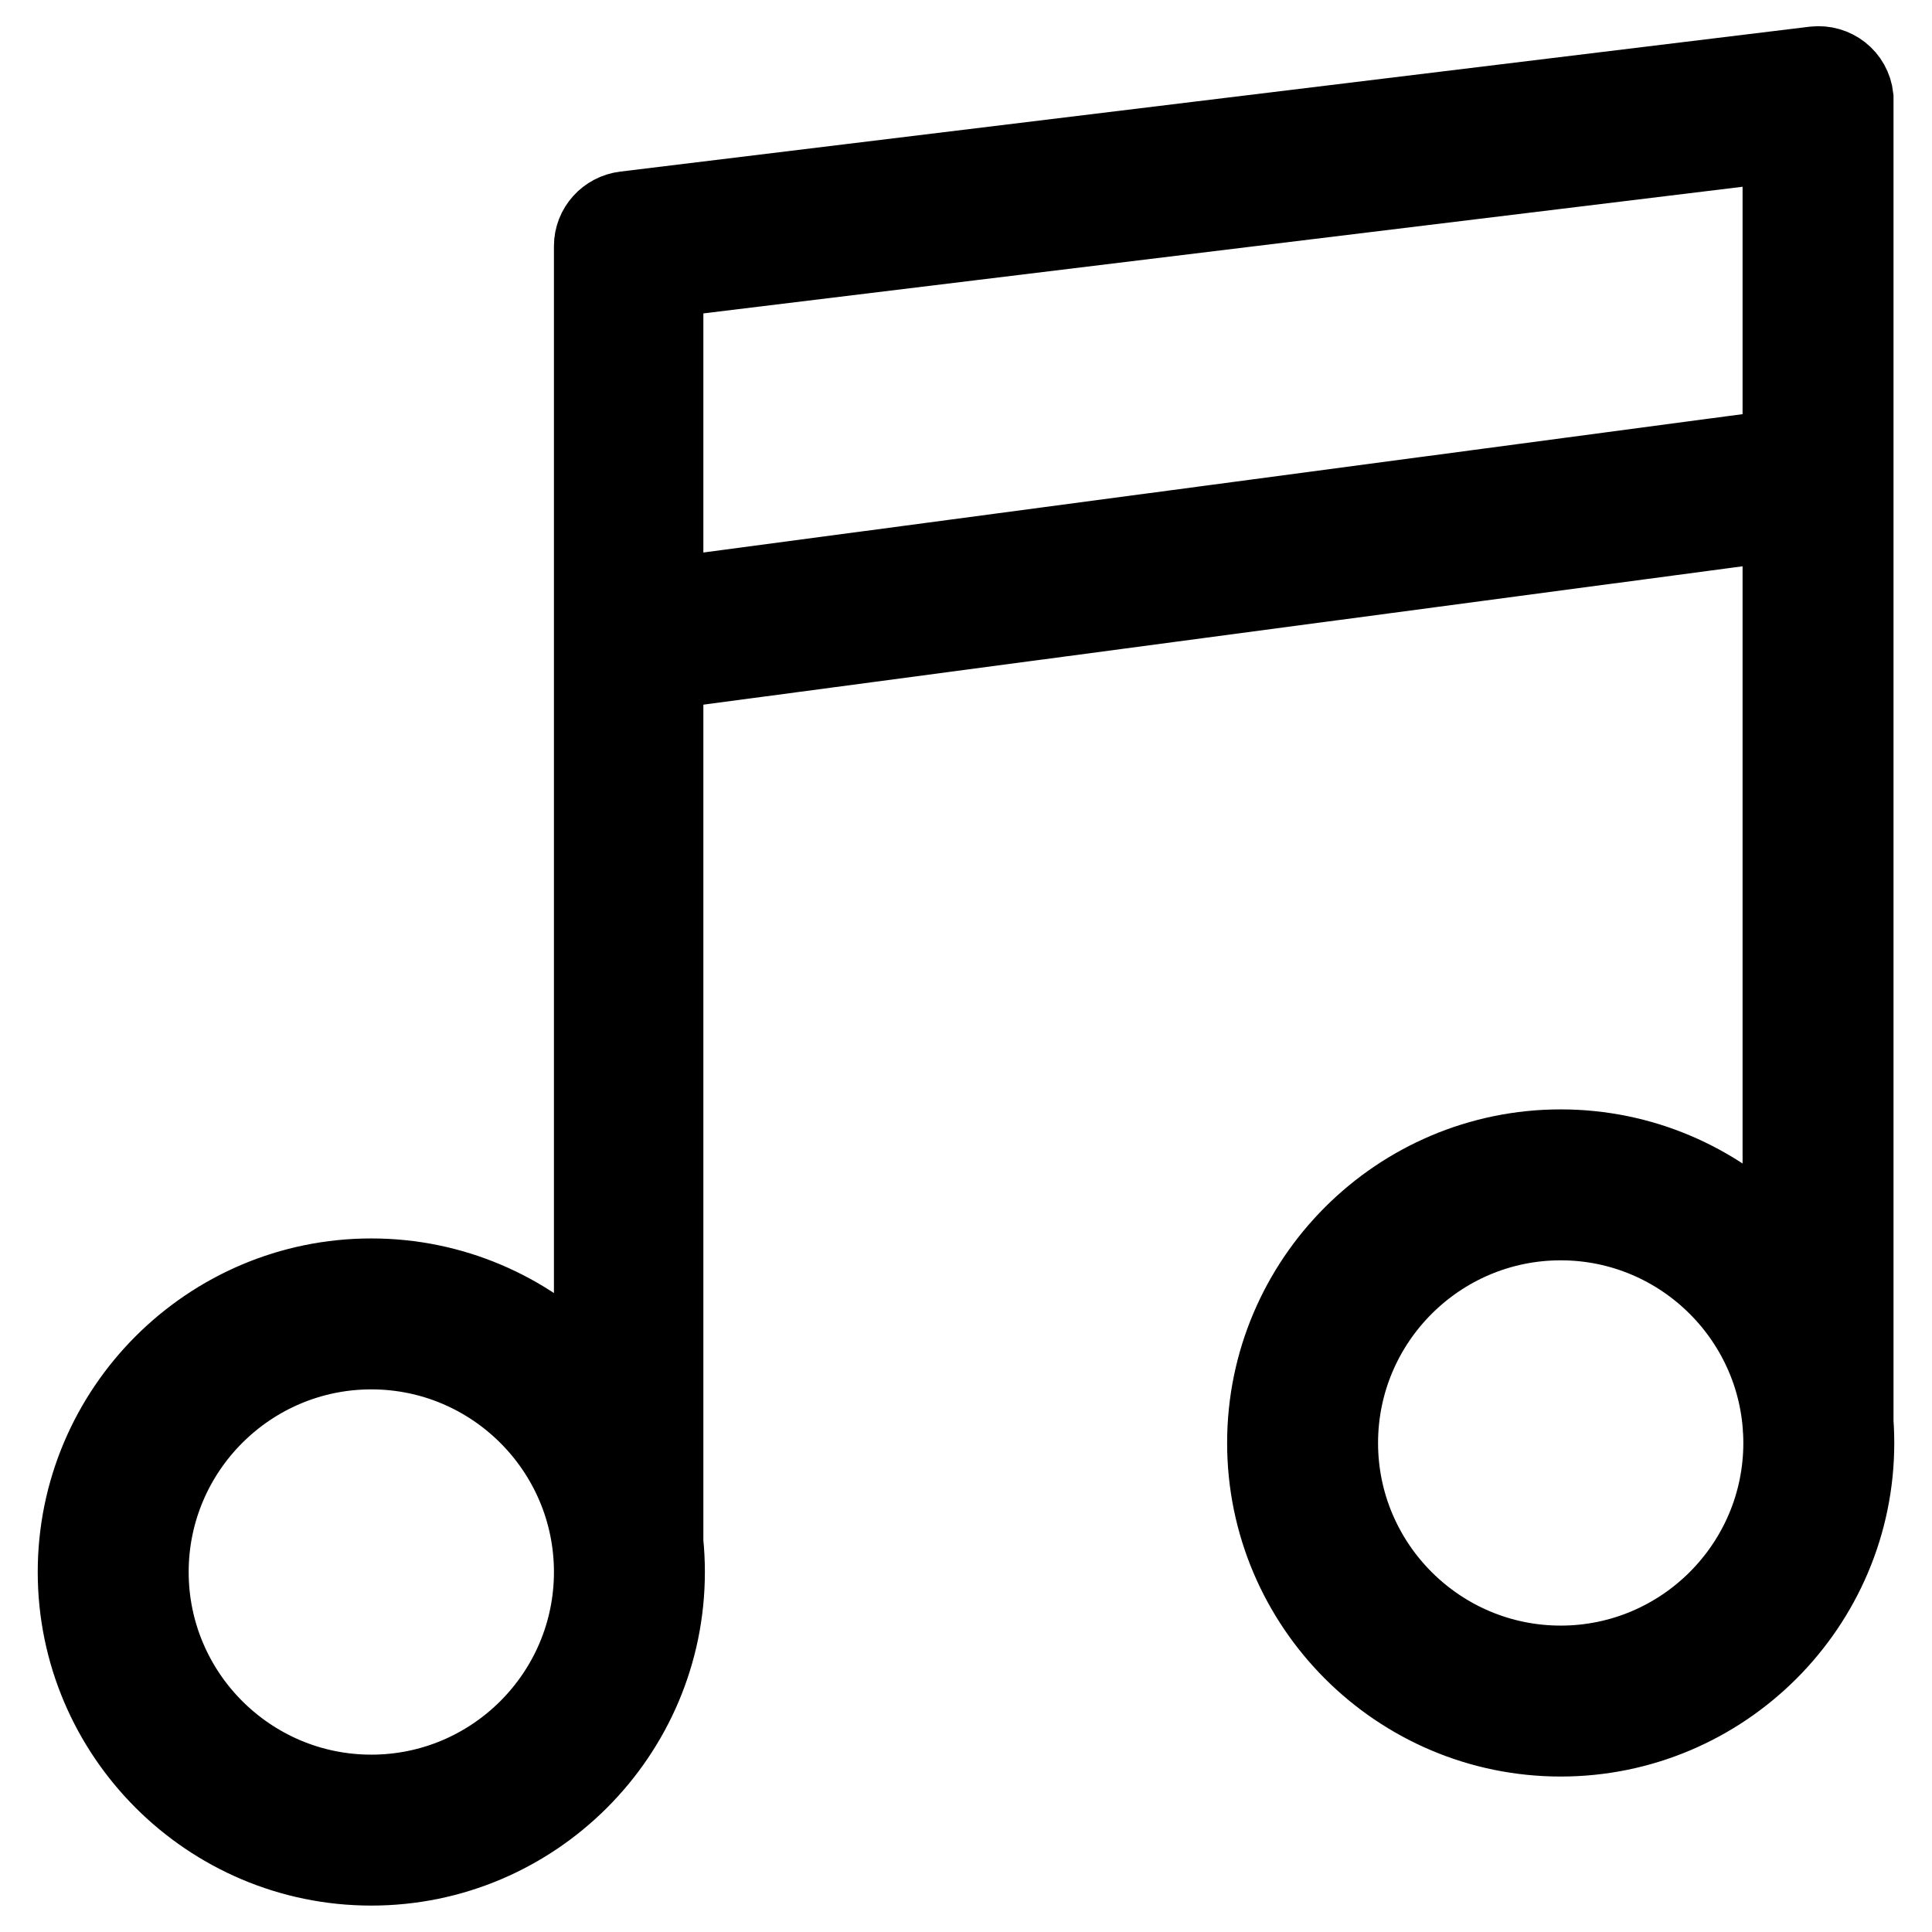 <?xml version="1.0" encoding="utf-8"?>
<!-- Svg Vector Icons : http://www.onlinewebfonts.com/icon -->
<!DOCTYPE svg PUBLIC "-//W3C//DTD SVG 1.1//EN" "http://www.w3.org/Graphics/SVG/1.1/DTD/svg11.dtd">
<svg version="1.1" xmlns="http://www.w3.org/2000/svg" xmlns:xlink="http://www.w3.org/1999/xlink" x="0px" y="0px" viewBox="0 0 256 256" enable-background="new 0 0 256 256" xml:space="preserve">
<g> <path stroke-width="10" fill-opacity="0" stroke="#000000"  d="M49.2,247.5c-21.6,0-39.2-17.6-39.2-39.2c0-21.6,17.6-39.2,39.2-39.2c21.6,0,39.2,17.6,39.2,39.2 C88.4,229.9,70.8,247.5,49.2,247.5z M49.2,179.1c-16.1,0-29.2,13.1-29.2,29.2c0,16.1,13.1,29.2,29.2,29.2 c16.1,0,29.2-13.1,29.2-29.2C78.4,192.2,65.3,179.1,49.2,179.1z M83.4,213c-2.8,0-5-2.2-5-5V32.6c0-2.5,1.9-4.6,4.4-4.9L240.4,8.5 c2.7-0.3,5.2,1.6,5.5,4.4c0,0.2,0,0.4,0,0.6v175.3c0,2.8-2.2,5-5,5c-2.8,0-5-2.2-5-5l0,0V19.1l-147.7,18V208 C88.4,210.7,86.1,213,83.4,213z M206.8,230.4c-21.6,0-39.2-17.6-39.2-39.2c0-21.6,17.6-39.2,39.2-39.2c21.6,0,39.2,17.6,39.2,39.2 C246,212.8,228.4,230.4,206.8,230.4z M206.8,162c-16.1,0-29.2,13.1-29.2,29.2c0,16.1,13.1,29.2,29.2,29.2 c16.1,0,29.2-13.1,29.2-29.2C236,175.1,222.9,162,206.8,162z M88.2,89c-2.8,0-5-2.2-5-5c0-2.5,1.9-4.6,4.4-5l147.2-19.6 c2.7-0.3,5.2,1.8,5.4,4.5c0.2,2.6-1.5,4.9-4.1,5.4L88.9,88.9C88.7,89,88.5,89,88.2,89z"/></g>
</svg>